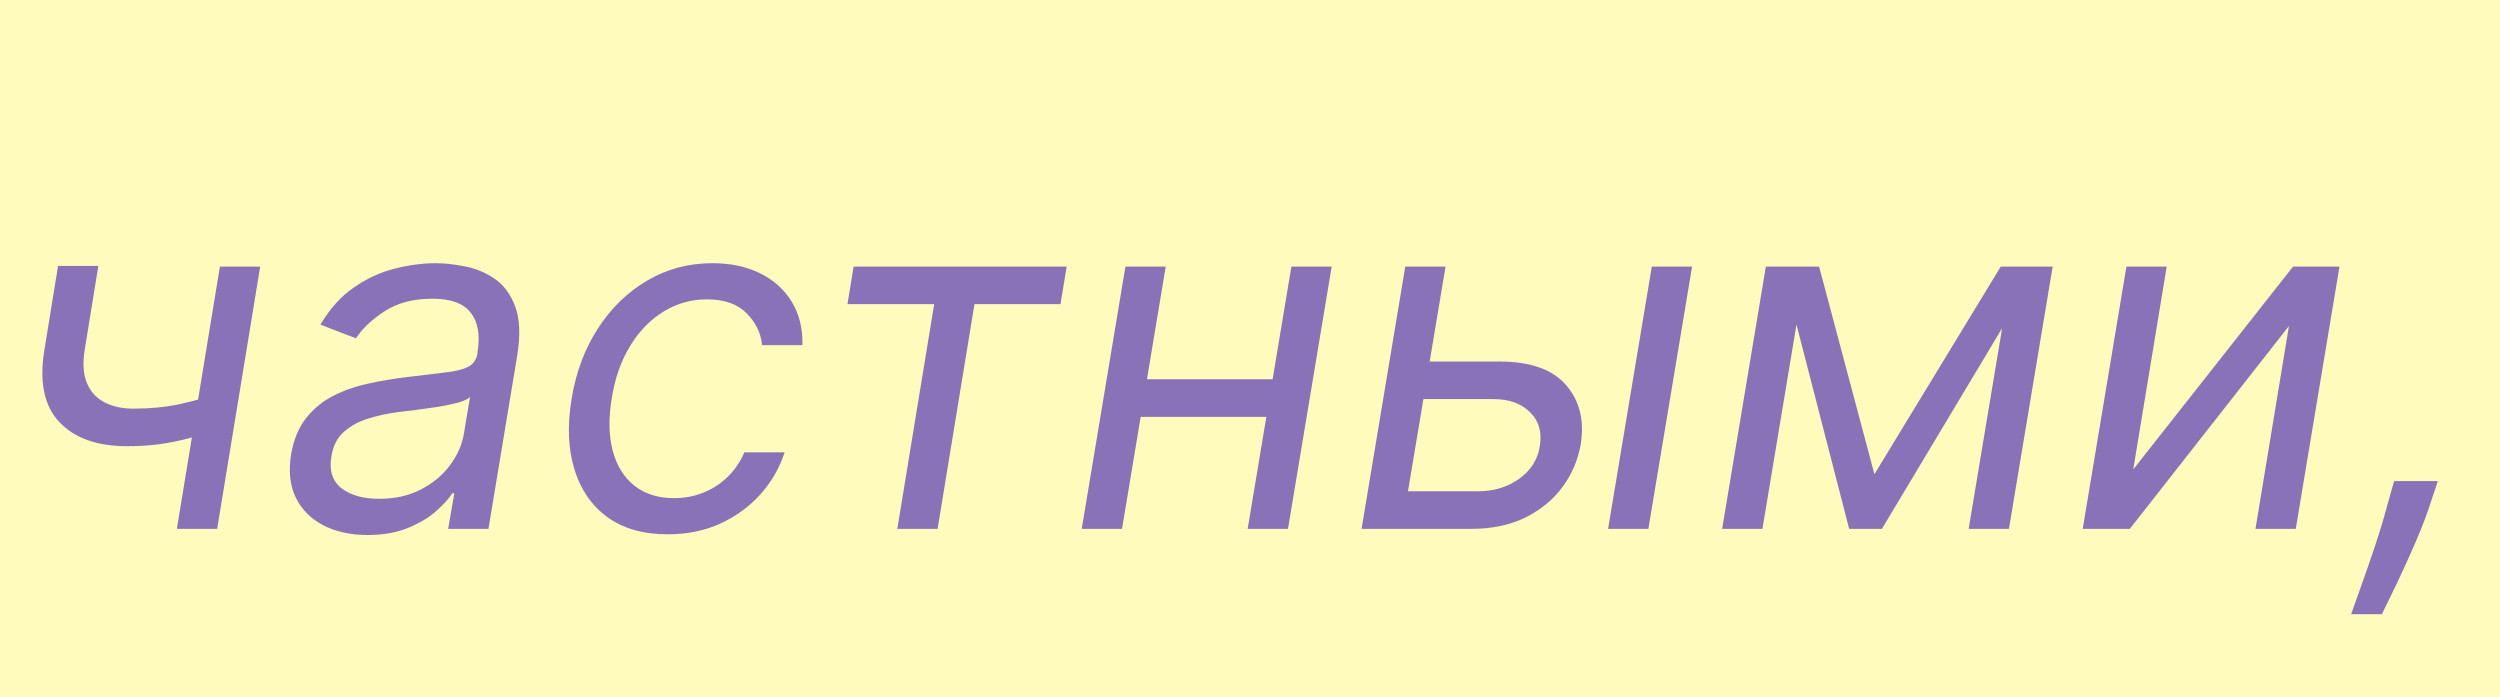<?xml version="1.0" encoding="UTF-8"?> <svg xmlns="http://www.w3.org/2000/svg" width="104" height="29" viewBox="0 0 104 29" fill="none"> <rect width="104" height="29" fill="#FFFBBD"></rect> <path d="M10.824 11.091L9.034 22H7.358L9.148 11.091H10.824ZM9.318 16.29L9.062 17.852C8.66 17.994 8.262 18.12 7.869 18.229C7.476 18.333 7.069 18.416 6.648 18.477C6.231 18.534 5.777 18.562 5.284 18.562C4.044 18.562 3.106 18.229 2.472 17.561C1.837 16.893 1.629 15.892 1.847 14.557L2.415 11.062H4.091L3.523 14.557C3.433 15.116 3.464 15.575 3.615 15.935C3.767 16.294 4.01 16.562 4.347 16.737C4.688 16.912 5.085 17 5.54 17C6.245 17 6.896 16.936 7.493 16.808C8.094 16.676 8.703 16.503 9.318 16.29ZM15.291 22.256C14.6 22.256 13.994 22.125 13.473 21.865C12.952 21.6 12.566 21.219 12.315 20.722C12.064 20.22 11.996 19.614 12.109 18.903C12.218 18.278 12.429 17.772 12.742 17.384C13.054 16.991 13.433 16.683 13.878 16.46C14.328 16.233 14.811 16.065 15.327 15.956C15.848 15.842 16.366 15.755 16.882 15.693C17.555 15.608 18.101 15.542 18.523 15.494C18.944 15.447 19.261 15.369 19.474 15.26C19.688 15.151 19.818 14.964 19.865 14.699V14.642C19.979 13.946 19.886 13.404 19.588 13.016C19.29 12.623 18.757 12.426 17.99 12.426C17.195 12.426 16.529 12.601 15.994 12.952C15.459 13.302 15.064 13.676 14.808 14.074L13.331 13.506C13.719 12.843 14.183 12.327 14.723 11.957C15.263 11.583 15.829 11.323 16.421 11.176C17.012 11.025 17.583 10.949 18.132 10.949C18.483 10.949 18.878 10.992 19.318 11.077C19.759 11.157 20.171 11.325 20.554 11.581C20.942 11.837 21.233 12.223 21.428 12.739C21.626 13.255 21.655 13.946 21.513 14.812L20.32 22H18.643L18.899 20.523H18.814C18.662 20.759 18.43 21.013 18.118 21.283C17.81 21.553 17.419 21.782 16.946 21.972C16.477 22.161 15.926 22.256 15.291 22.256ZM15.774 20.75C16.437 20.75 17.017 20.62 17.514 20.359C18.016 20.099 18.419 19.763 18.722 19.351C19.029 18.939 19.221 18.506 19.297 18.051L19.553 16.517C19.467 16.602 19.299 16.68 19.048 16.751C18.797 16.818 18.513 16.877 18.196 16.929C17.884 16.976 17.578 17.019 17.28 17.057C16.986 17.09 16.75 17.118 16.57 17.142C16.125 17.199 15.701 17.291 15.298 17.419C14.901 17.542 14.564 17.729 14.29 17.98C14.02 18.226 13.852 18.562 13.786 18.989C13.686 19.571 13.826 20.011 14.204 20.31C14.583 20.603 15.107 20.75 15.774 20.75ZM27.782 22.227C26.755 22.227 25.912 21.986 25.254 21.503C24.601 21.02 24.146 20.355 23.89 19.507C23.635 18.66 23.597 17.691 23.777 16.602C23.957 15.494 24.321 14.517 24.87 13.669C25.42 12.817 26.104 12.152 26.923 11.673C27.742 11.19 28.644 10.949 29.629 10.949C30.396 10.949 31.064 11.091 31.632 11.375C32.2 11.659 32.638 12.057 32.946 12.568C33.253 13.079 33.398 13.676 33.379 14.358H31.703C31.655 13.861 31.442 13.421 31.064 13.037C30.689 12.649 30.136 12.454 29.402 12.454C28.748 12.454 28.147 12.625 27.598 12.966C27.048 13.302 26.587 13.778 26.213 14.393C25.839 15.004 25.585 15.722 25.453 16.546C25.311 17.388 25.323 18.122 25.488 18.747C25.654 19.372 25.955 19.858 26.39 20.203C26.826 20.549 27.375 20.722 28.038 20.722C28.474 20.722 28.881 20.646 29.26 20.494C29.638 20.343 29.975 20.125 30.268 19.841C30.562 19.557 30.794 19.216 30.964 18.818H32.64C32.432 19.462 32.098 20.042 31.639 20.558C31.18 21.07 30.623 21.477 29.97 21.78C29.316 22.078 28.587 22.227 27.782 22.227ZM35.254 12.653L35.51 11.091H44.373L44.117 12.653H40.538L39.004 22H37.328L38.862 12.653H35.254ZM53.324 15.778L53.068 17.341H47.045L47.301 15.778H53.324ZM48.494 11.091L46.676 22H45L46.818 11.091H48.494ZM55.398 11.091L53.58 22H51.903L53.722 11.091H55.398ZM59.254 15.04H62.379C63.658 15.04 64.579 15.364 65.142 16.013C65.71 16.662 65.916 17.483 65.76 18.477C65.646 19.131 65.393 19.725 65 20.26C64.607 20.79 64.091 21.214 63.452 21.531C62.812 21.844 62.067 22 61.215 22H56.641L58.459 11.091H60.135L58.572 20.438H61.47C62.138 20.438 62.713 20.265 63.196 19.919C63.684 19.569 63.97 19.116 64.055 18.562C64.155 17.98 64.02 17.509 63.651 17.149C63.286 16.785 62.777 16.602 62.124 16.602H58.999L59.254 15.04ZM66.896 22L68.715 11.091H70.391L68.572 22H66.896ZM77.976 19.727L83.231 11.091H84.822L78.288 22H76.925L74.112 11.091H75.675L77.976 19.727ZM75.135 11.091L73.317 22H71.641L73.459 11.091H75.135ZM81.896 22L83.715 11.091H85.391L83.572 22H81.896ZM88.743 19.528L95.391 11.091H97.322L95.504 22H93.828L95.22 13.562L88.601 22H86.641L88.459 11.091H90.135L88.743 19.528ZM101.415 20.011L101.159 20.778C100.989 21.318 100.771 21.896 100.506 22.511C100.241 23.127 99.978 23.707 99.718 24.251C99.457 24.796 99.247 25.229 99.086 25.551H97.807C97.911 25.248 98.053 24.848 98.233 24.351C98.413 23.854 98.605 23.3 98.809 22.689C99.012 22.078 99.199 21.451 99.37 20.807L99.597 20.011H101.415Z" fill="#8972B8"></path> </svg> 